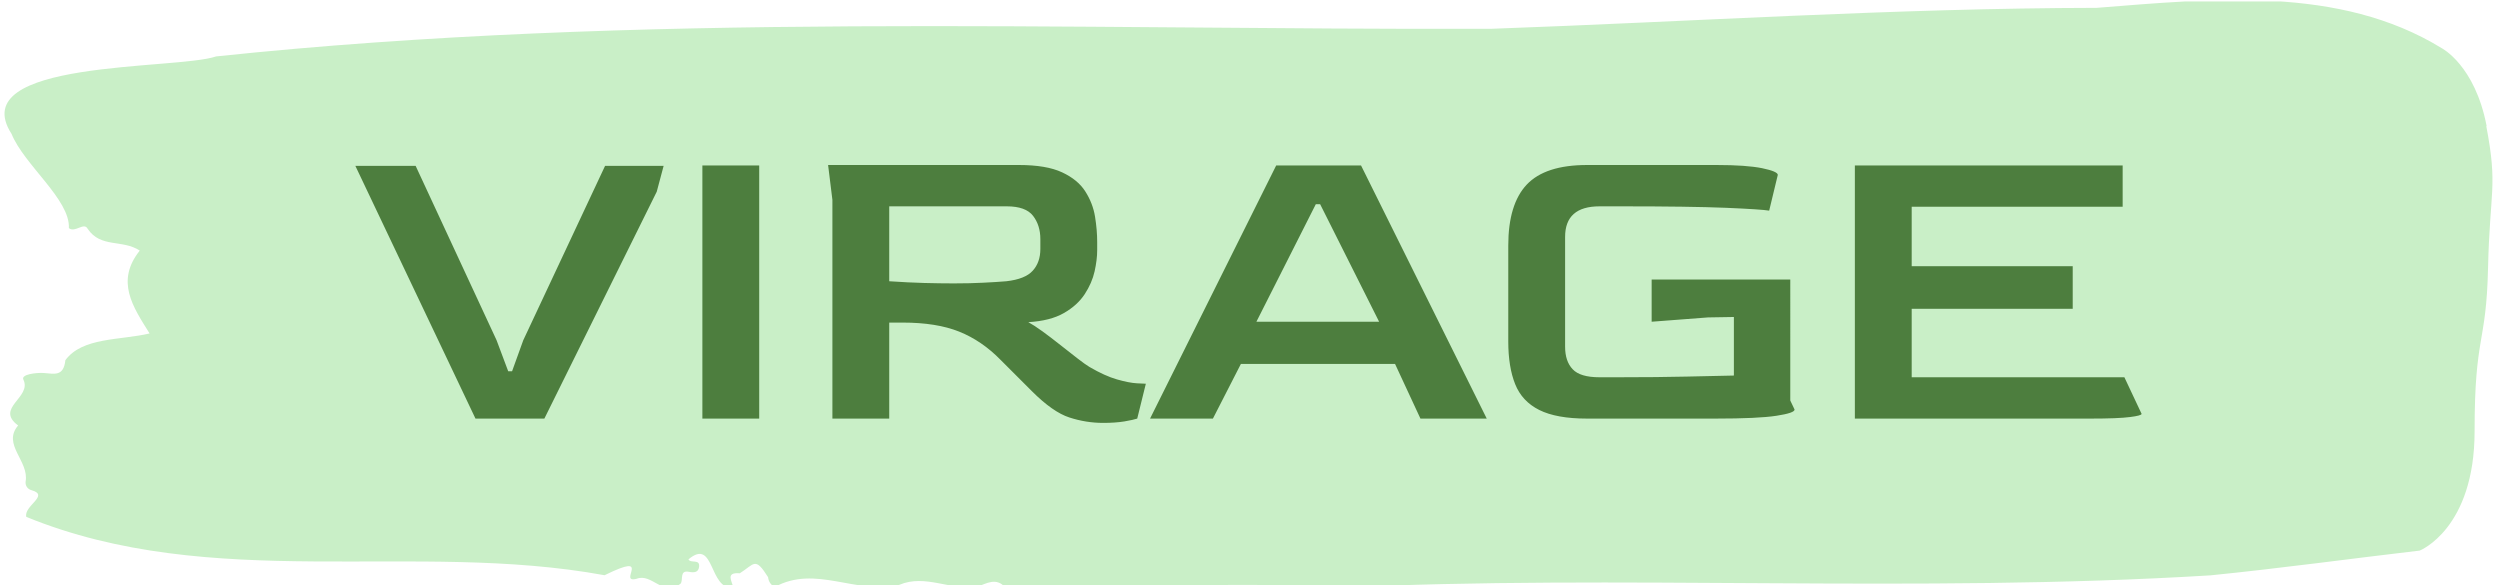 <?xml version="1.0" encoding="UTF-8"?> <svg xmlns="http://www.w3.org/2000/svg" viewBox="0 0 1000 234"><g transform="matrix(1,0,0,1,-0.606,0.58)"><svg xmlns="http://www.w3.org/2000/svg" xmlns:xlink="http://www.w3.org/1999/xlink" width="1000" height="234" data-background-color="#4d7e3e" viewBox="0 0 396 93"><g transform="matrix(1,0,0,1,0.24,-0.23)"><svg width="395.52" height="93.461" viewBox="0 0 395.52 93.461"><g><svg width="395.52" height="93.461" viewBox="0 0 395.52 93.461"><g><svg width="395.52" height="93.461" viewBox="0 0 395.52 93.461"><g><svg width="395.52" height="93.461" viewBox="0 0 395.52 93.461"><g><svg width="395.52" height="93.461" viewBox="0 0 395.52 93.461"><path fill="#c9efc7" d="M394.594 20.046c-1.859-9.702-7.159-12.399-7.159-12.399-16.27-9.992-36.575-7.838-54.816-6.402-32.205.058-64.28 2.192-96.411 3.337-67.441.174-135.459-2.697-202.565 4.385-6.304 2.173-40.183.427-32.522 12.32 2.008 4.948 9.335 10.439 9.111 14.979 1.004.795 2.399-1.028 2.994.116 2.083 3.085 5.485 1.63 8.275 3.454-3.887 4.87-1.098 8.925 1.561 13.174-4.685 1.106-10.691.582-13.387 4.249-.279 2.658-1.785 2.154-3.44 2.037-1.209-.077-3.645.214-3.236 1.048 1.395 2.852-4.593 4.502-.837 7.296-2.584 3.026 1.786 5.646 1.191 8.925-.075.659.334 1.222.985 1.377 2.882.834-1.32 2.464-.874 4.23 29.565 12.068 61.64 3.725 91.93 9.274 7.865-3.88 1.952 1.378 5.095.563 2.454-.951 4.239 2.988 7.01.757.428-.641-.223-2.154 1.301-1.863.8.155 1.507.116 1.618-.776.168-1.339-1.301-.505-1.692-1.203 4.221-3.531 3.18 4.87 7.14 4.521-.186-1.029-1.338-2.503 1.023-2.309 2.343-1.475 2.417-2.697 4.5.621.074.718.446 1.222 1.041 1.571 6.508-3.609 12.979 1.281 19.803-.349 4.184-1.785 8.2.97 12.439.291 1.488-.543 2.994-1.513 4.426.116 17.534.35 36.221-1.106 52.845.059 44.421-2.173 91.892.892 138.731-1.979 11.045-1.106 22.518-2.678 33.284-3.939 0 0 8.721-3.454 8.721-18.976s1.859-13.581 2.138-25.941c.279-12.359 1.581-12.863-.279-22.564Z" data-fill-palette-color="tertiary"></path><g transform="matrix(1,0,0,1,55.768,26.231)"><svg width="283.983" height="40.999" data-palette-color="#4d7e3e" viewBox="0.5 -29.45 207.44 29.95"><path fill="#4d7e3e" d="M22.45 0h-8L.5-29.35h7L16.9-9.1l1.35 3.6h.45L20-9.1l9.5-20.25h6.8l-.8 3L22.45 0ZM47.4 0h-6.6v-29.4h6.6V0Zm39.95.5q-2 0-3.93-.63-1.92-.62-4.37-3.07l-3.6-3.6q-2.2-2.25-4.83-3.3-2.62-1.05-6.57-1.05H62.5V0h-6.6v-25.4l-.5-4.05h22.15q3.2 0 5.02.85 1.83.85 2.7 2.22.88 1.38 1.13 2.93.25 1.55.25 2.95v.95q0 1.1-.3 2.45t-1.15 2.65q-.85 1.3-2.43 2.2-1.57.9-4.12 1.05.65.35 1.65 1.07 1 .73 2.07 1.58 1.08.85 1.98 1.55.9.7 1.4 1 1.8 1.05 3.2 1.45 1.4.4 2.3.45.9.05 1.05.05L91.3 0q-.45.15-1.5.33-1.05.17-2.45.17ZM70-15.7q1.9 0 3.4-.08 1.5-.07 2.7-.17 2.2-.25 3.07-1.23.88-.97.88-2.52v-1.15q0-1.6-.85-2.7t-3.05-1.1H62.5v8.7q2.2.15 4.05.2 1.85.05 3.45.05ZM100.09 0h-7.3l14.65-29.4h9.85L131.89 0h-7.7l-2.95-6.35h-17.9L100.09 0Zm11.95-24.9-6.9 13.65h14.25l-6.85-13.65h-.5ZM158.44 0h-14.9q-3.55 0-5.55-1t-2.8-3q-.8-2-.8-4.95V-20.1q0-4.8 2.15-7.08 2.15-2.27 7-2.27h15.05q3.45 0 5.28.37 1.82.38 1.82.78l-1 4.15q-.85-.15-5.02-.33-4.18-.17-12.13-.17h-2.55q-4 0-4 3.55v12.75q0 1.7.88 2.62.87.93 3.12.93h2.05q4.8 0 8.1-.08 3.3-.07 5.45-.12v-6.8l-3 .05-6.55.5v-4.9h16.1V-2.1l.5 1.05q0 .4-2.1.72-2.1.33-7.1.33Zm43.5 0h-27.3v-29.4h31.1v4.8h-24.5v6.9h18.7v4.95h-18.7v7.95h24.7l2 4.25q0 .2-1.35.37-1.35.18-4.65.18Z" class="wordmark-text-0" data-fill-palette-color="quaternary"></path></svg></g></svg></g></svg></g></svg></g></svg></g></svg></g></svg></g></svg> 